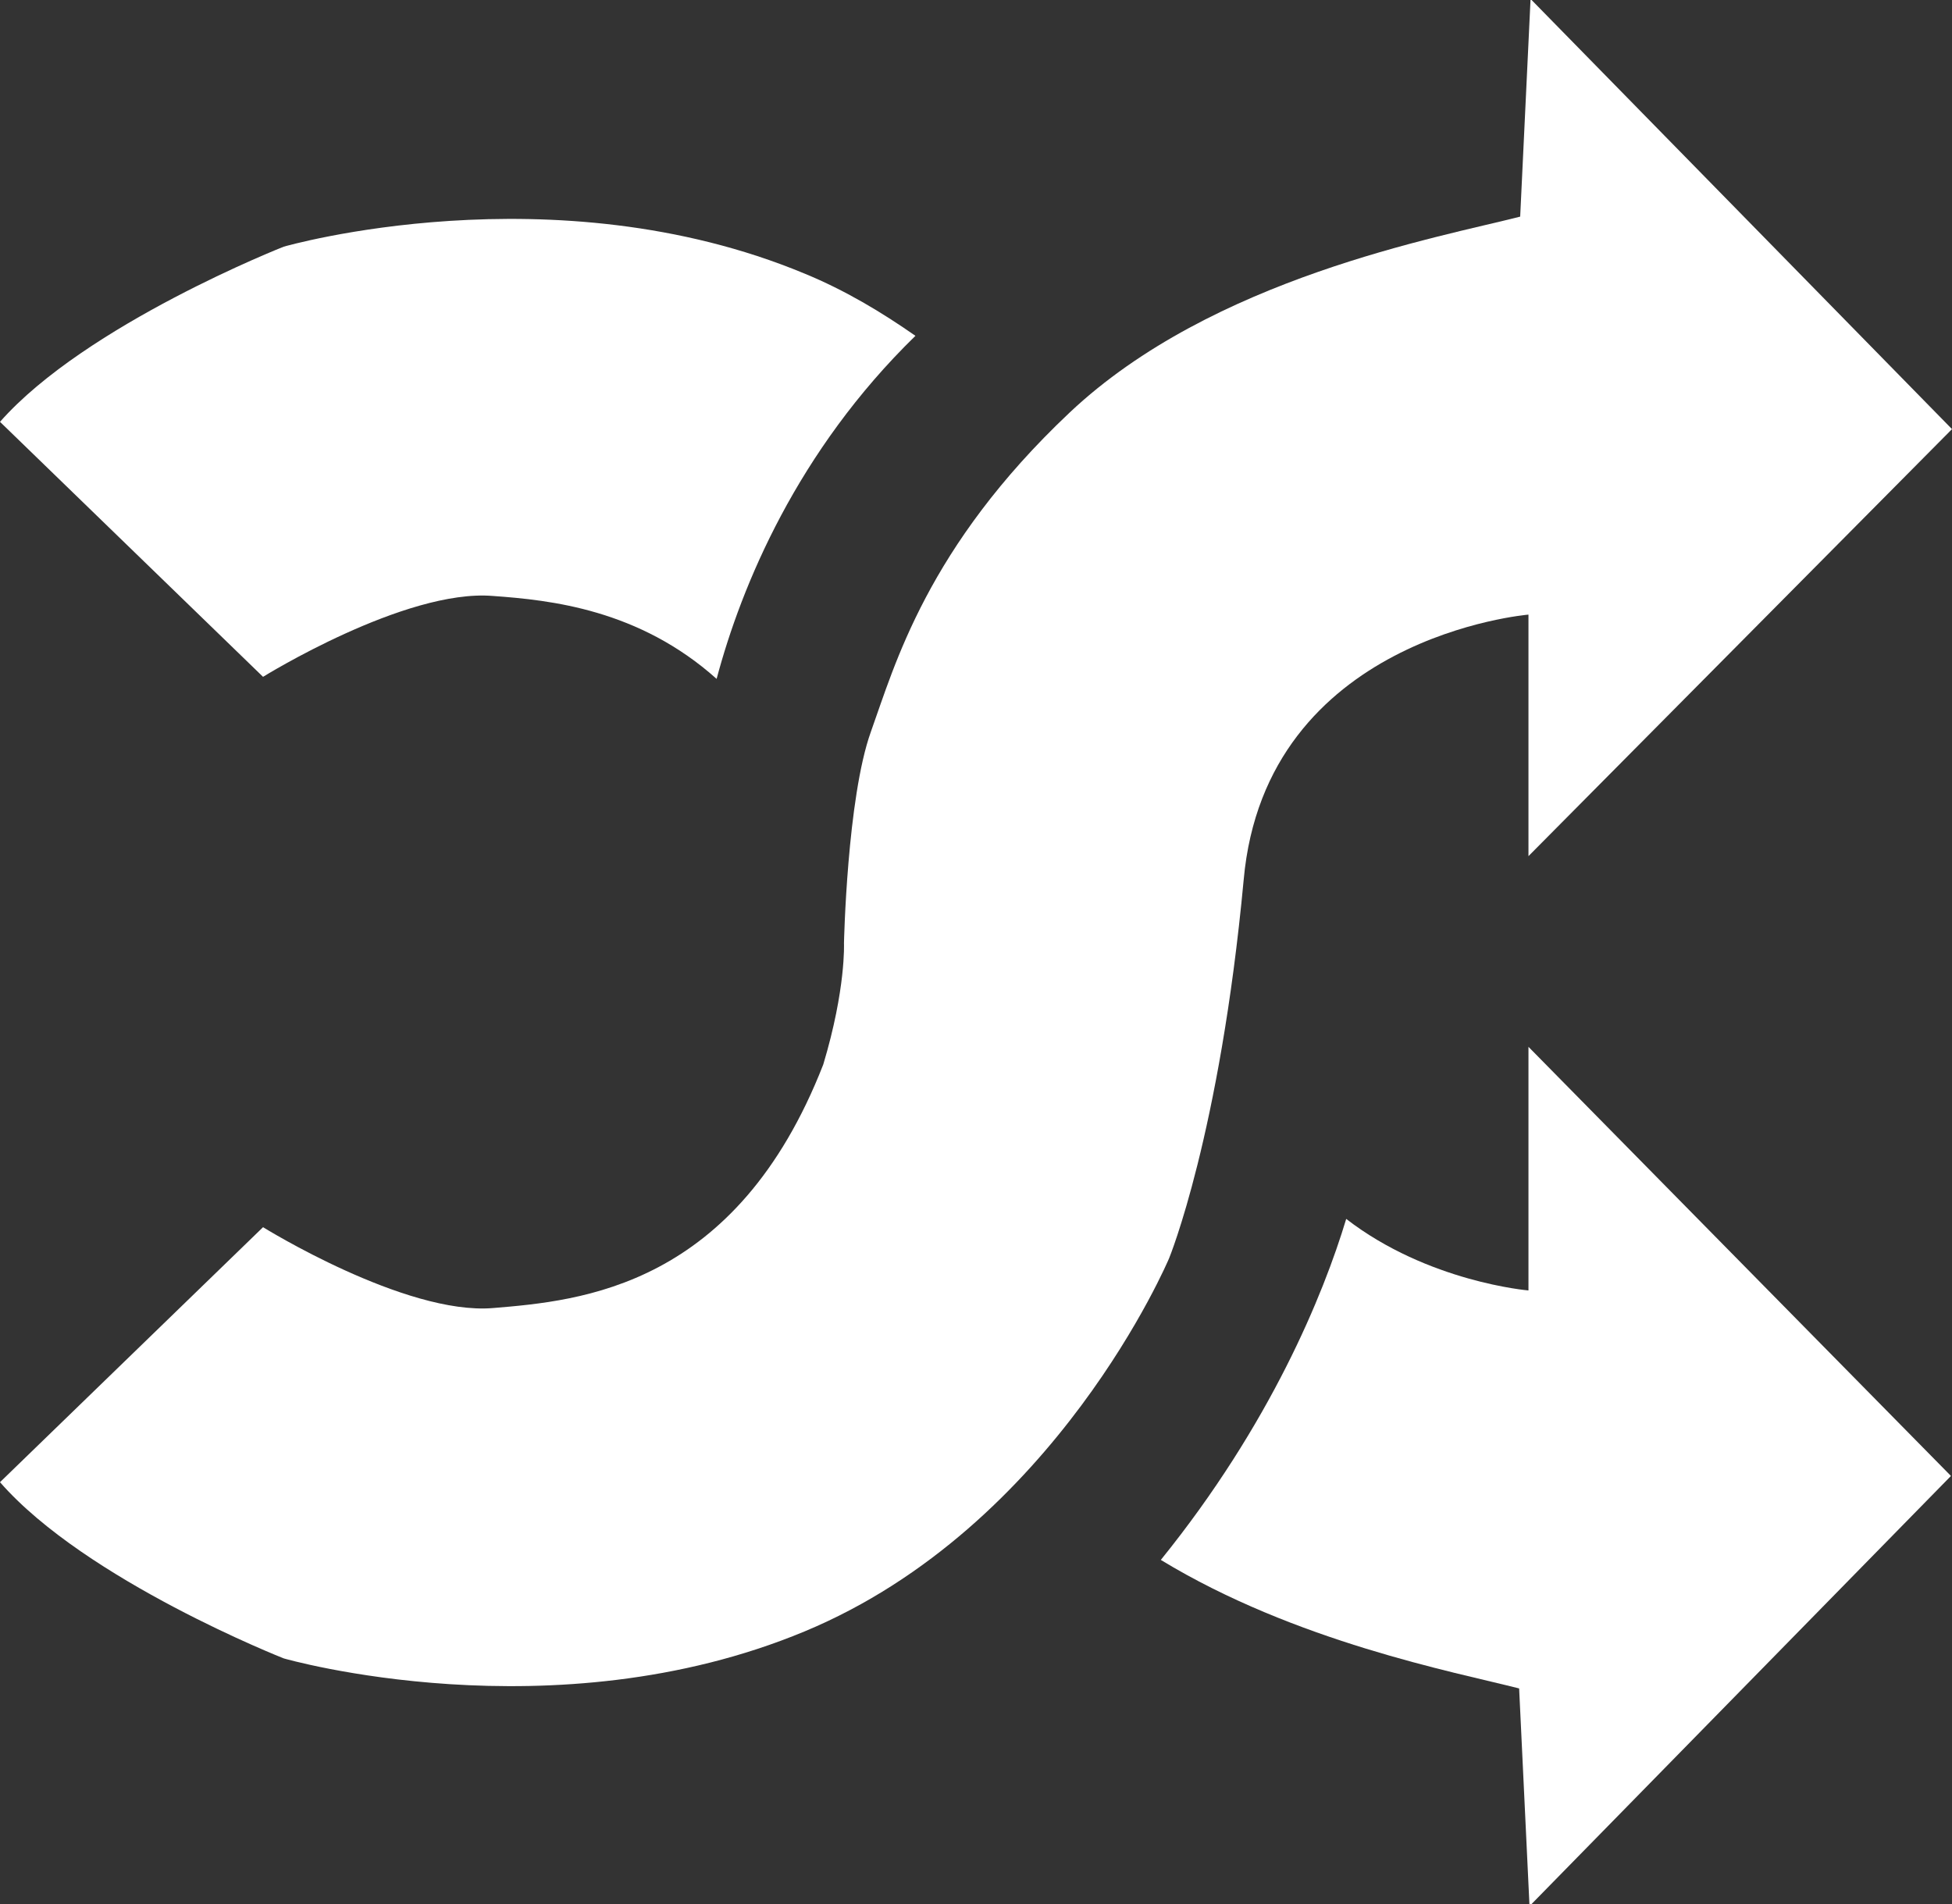 <svg xmlns="http://www.w3.org/2000/svg" width="41" height="40" viewBox="0 0 41 40" fill="none"><rect x="0" y="0" width="41" height="40" fill="#333333" stroke="none"/><g clip-path="url(#clip0_223_53)"><path d="M5.525 25.781C5.525 25.781 8.505 27.632 10.353 27.48C12.202 27.327 15.465 27.044 17.292 22.363C17.77 20.773 17.727 19.815 17.727 19.815C17.727 19.815 17.792 16.767 18.292 15.373C18.793 13.979 19.467 11.497 22.468 8.666C25.47 5.836 30.233 4.986 31.93 4.551L32.148 -0.022L41 9.015L32.104 17.986V12.912C32.104 12.912 26.579 13.37 26.122 18.487C25.622 23.843 24.556 26.434 24.556 26.434C24.556 26.434 22.186 32.074 16.9 34.273C11.615 36.473 5.96 34.84 5.96 34.84C5.96 34.84 1.805 33.206 0 31.138L5.525 25.781Z" fill="white"></path><path d="M19.228 7.055C18.51 6.554 17.748 6.097 16.9 5.748C11.615 3.549 5.96 5.182 5.96 5.182C5.96 5.182 1.805 6.815 0 8.862L5.525 14.219C5.525 14.219 8.505 12.368 10.353 12.52C11.571 12.607 13.42 12.803 15.052 14.262C15.573 12.303 16.748 9.472 19.228 7.055Z" fill="white"></path><path d="M32.104 21.992V27.11C32.104 27.11 29.994 26.935 28.276 25.607C27.797 27.197 26.688 29.918 24.382 32.771C27.21 34.491 30.538 35.123 31.908 35.471L32.126 40.044L40.978 31.007L32.104 21.992Z" fill="white"></path></g><defs><clipPath id="clip0_223_53"><rect width="41" height="40" fill="white"></rect></clipPath></defs></svg>